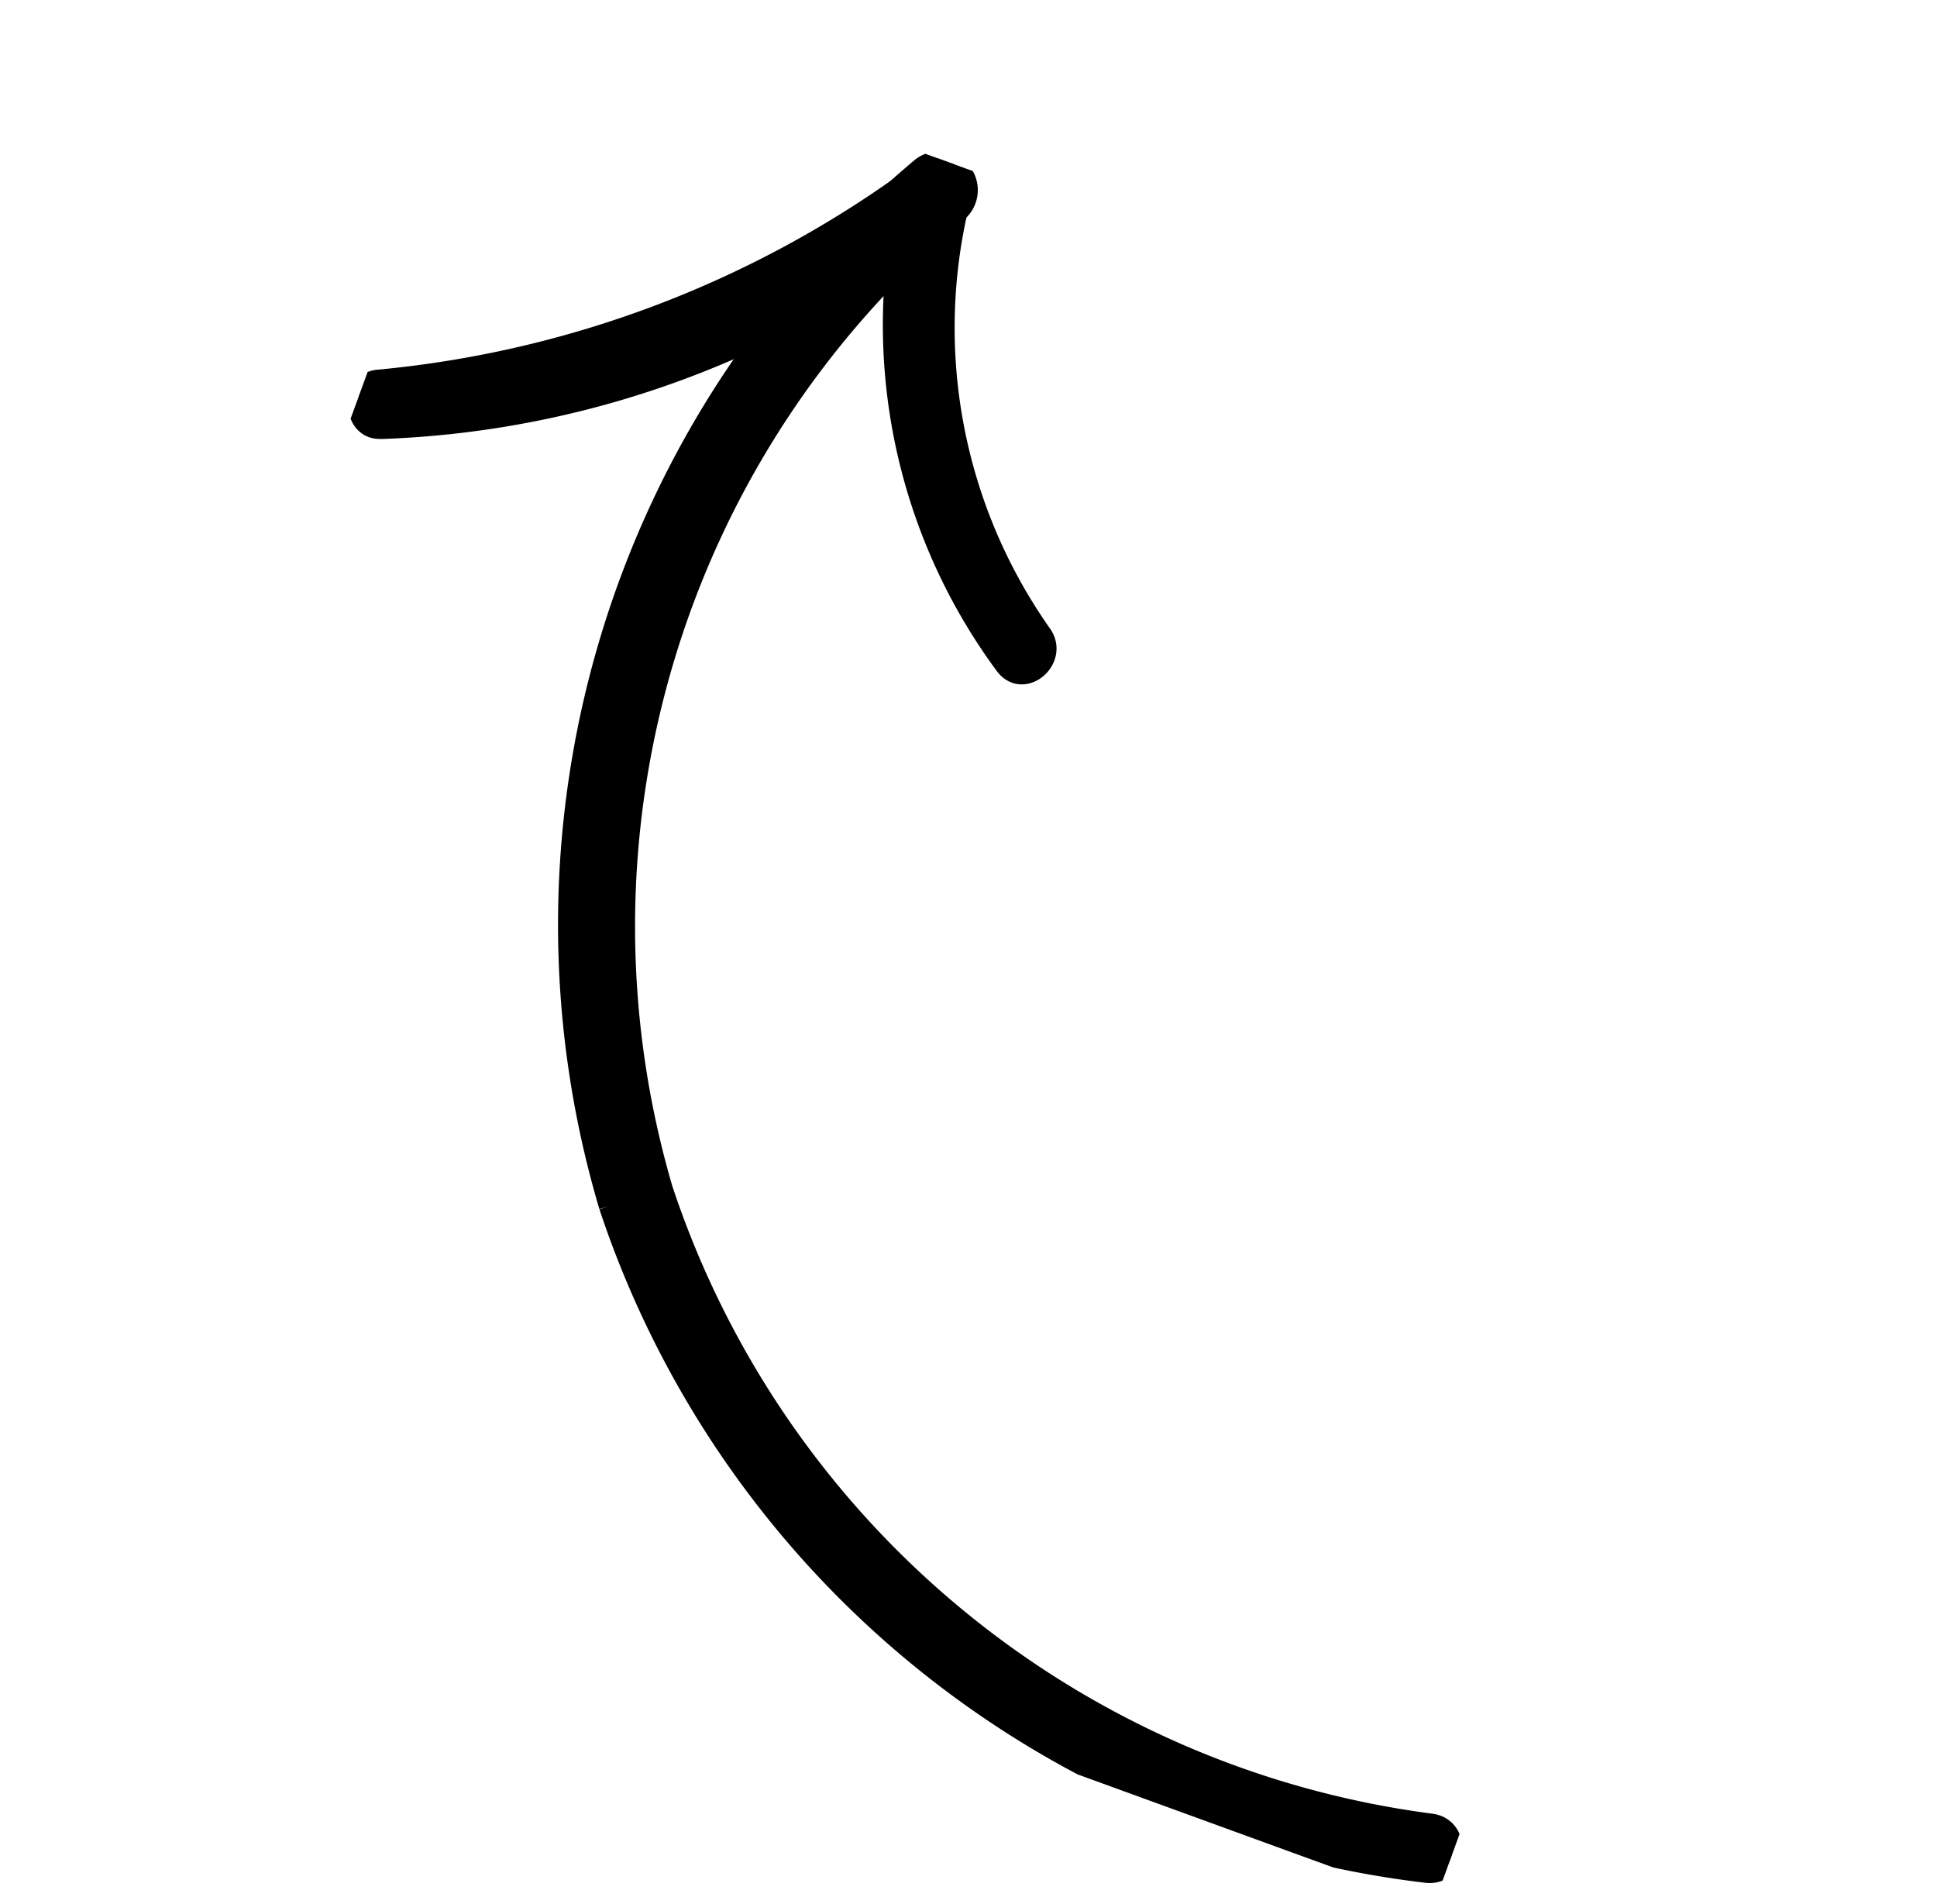 <svg xmlns="http://www.w3.org/2000/svg" xmlns:xlink="http://www.w3.org/1999/xlink" width="47.887" height="47.067" viewBox="0 0 47.887 47.067">
  <defs>
    <clipPath id="clip-path">
      <rect id="Rectangle_360" data-name="Rectangle 360" width="37.728" height="36.355" stroke="#000" stroke-width="0.5"/>
    </clipPath>
  </defs>
  <g id="Groupe_2308" data-name="Groupe 2308" transform="translate(35.453 47.067) rotate(-160)">
    <g id="Groupe_2174" data-name="Groupe 2174" clip-path="url(#clip-path)">
      <path id="Tracé_13473" data-name="Tracé 13473" d="M25.067,9.238A24.3,24.3,0,0,0,.435.668C-.326.856,0,2.021.758,1.842a23.166,23.166,0,0,1,23.208,8.246,23.078,23.078,0,0,1,1.4,25.207.708.708,0,0,0,1.221.715A24.425,24.425,0,0,0,25.067,9.238" transform="translate(0 -0.001)" stroke="#000" stroke-width="0.5"/>
      <path id="Tracé_13474" data-name="Tracé 13474" d="M17.374.3A23.651,23.651,0,0,0,6.823,8.688,14.16,14.16,0,0,0,.861.1C.219-.322-.352.693.265,1.124a13.148,13.148,0,0,1,5.559,9.313.66.66,0,0,0,1.219.331,26.583,26.583,0,0,1,10.8-9.347c.619-.3.173-1.371-.47-1.117" transform="translate(19.584 25.053)" stroke="#000" stroke-width="0.5"/>
    </g>
  </g>
</svg>
